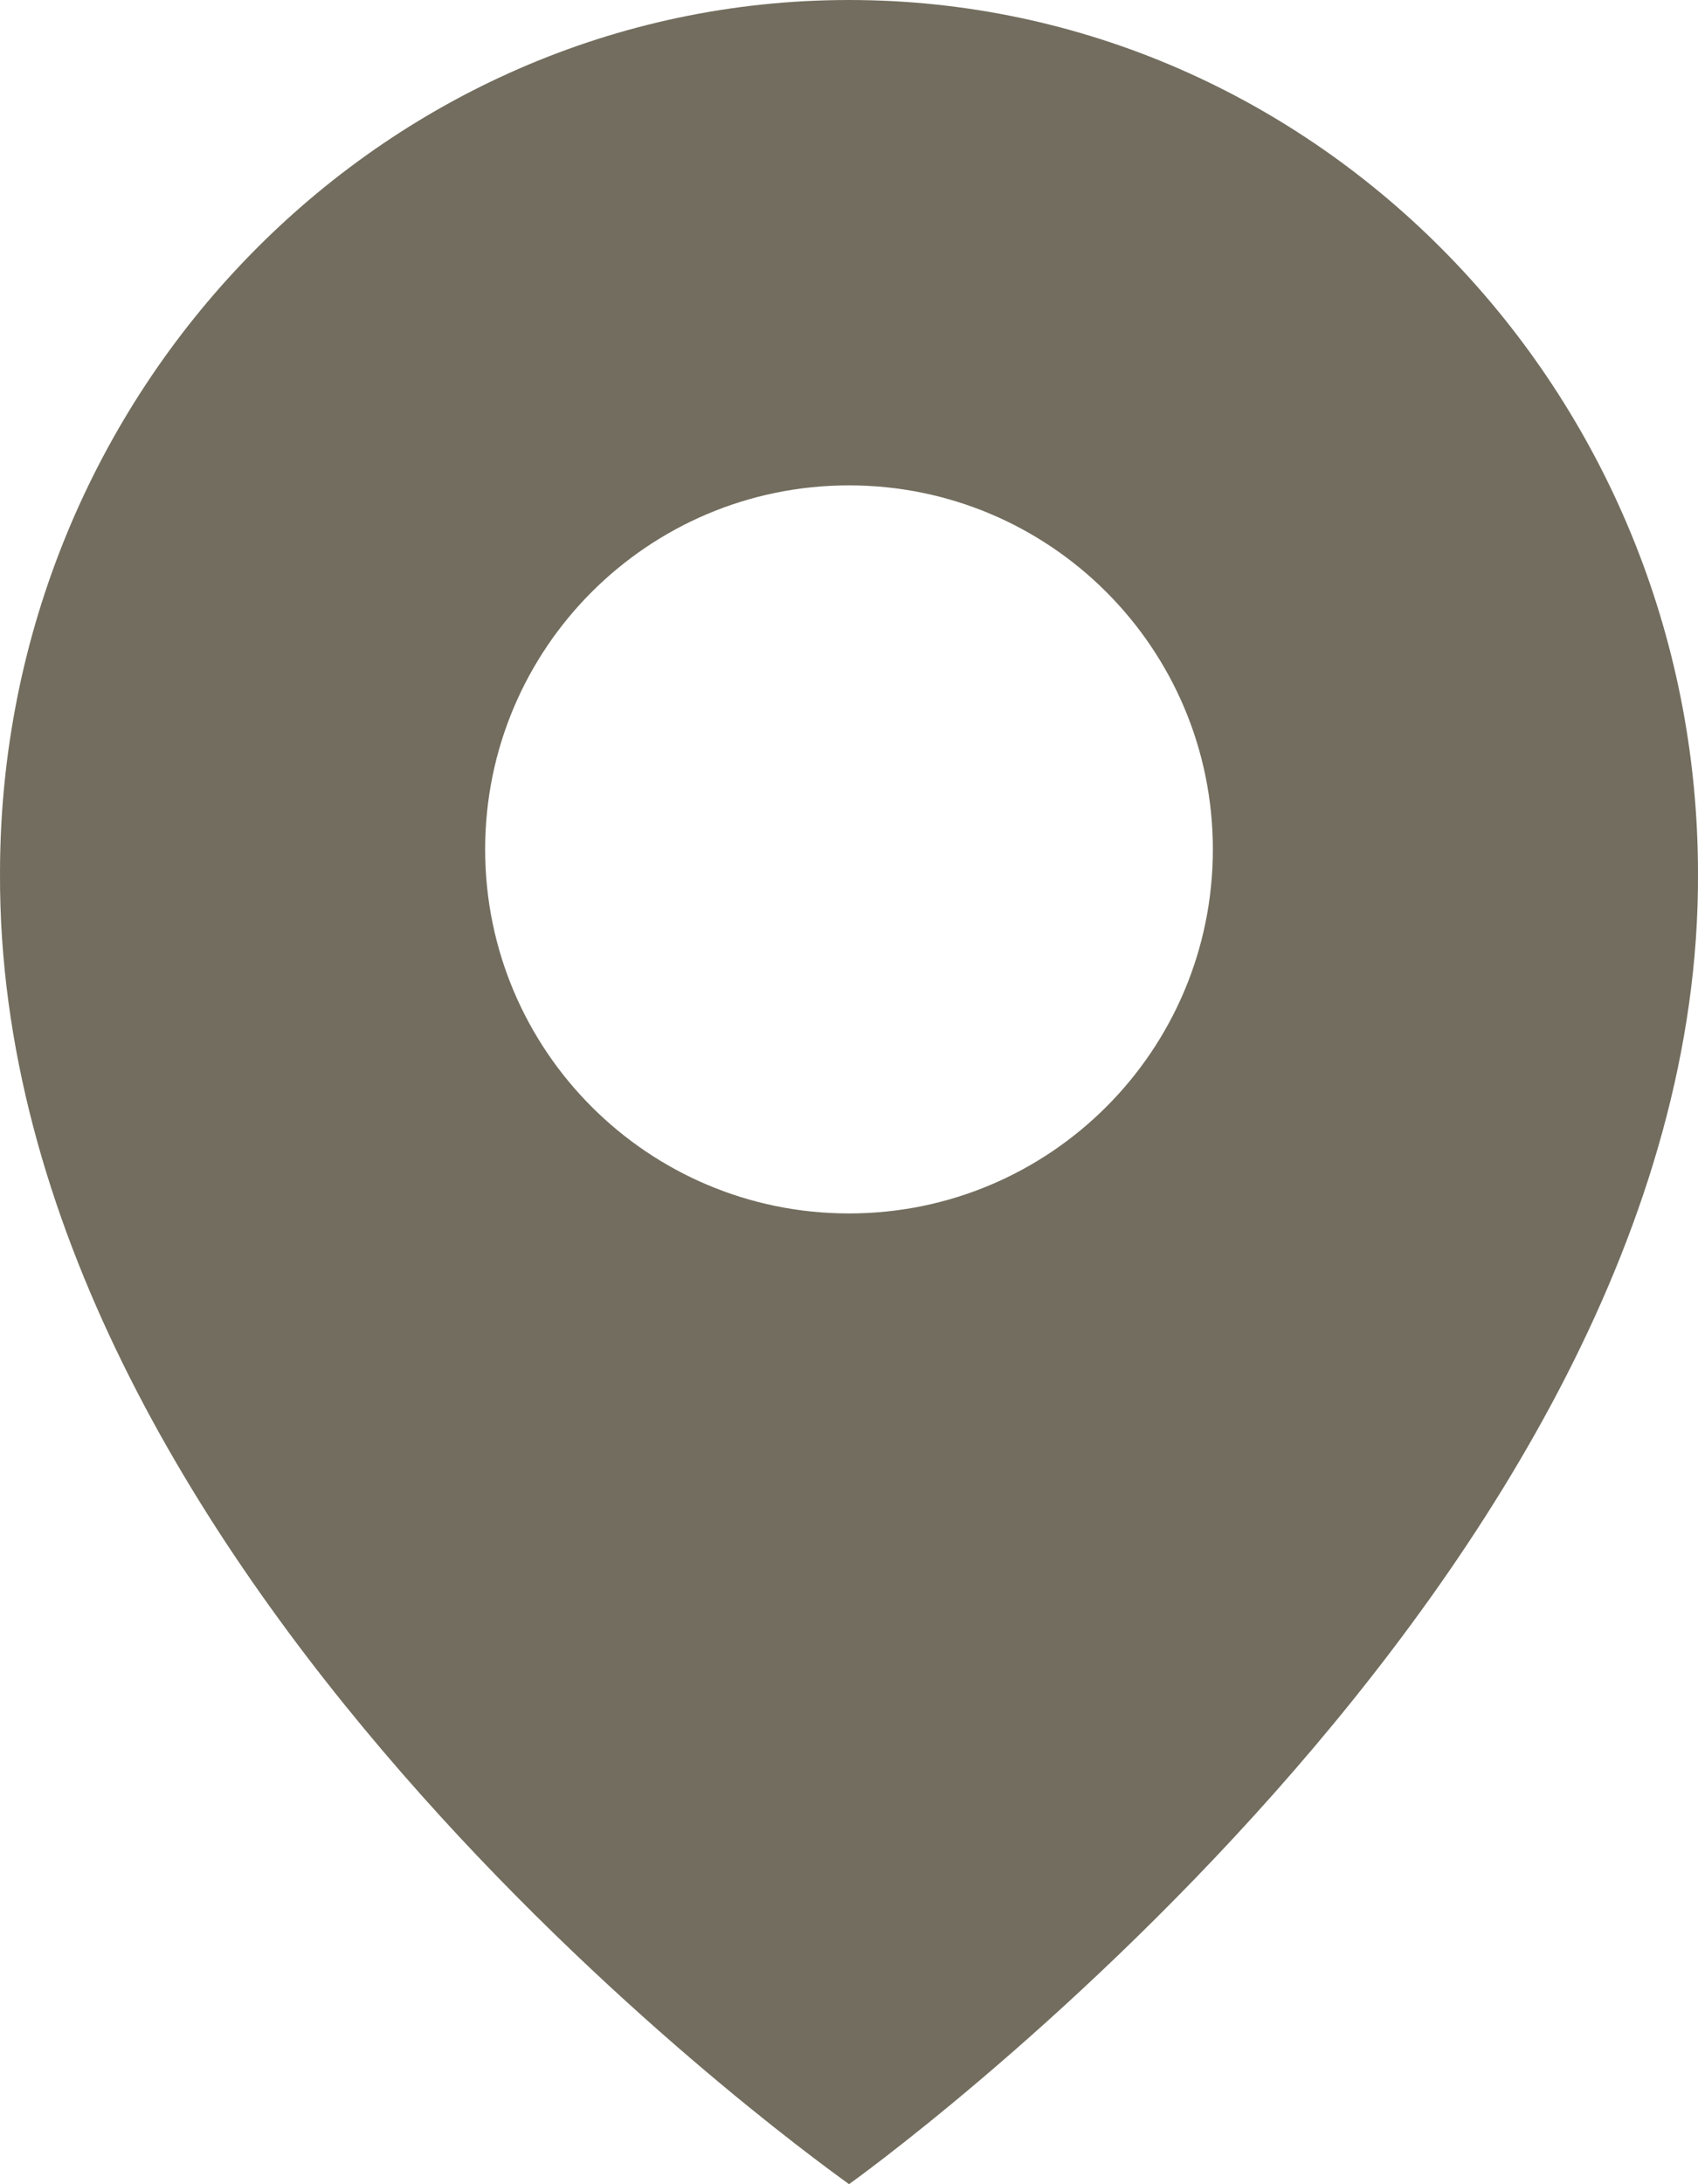 <svg width="14" height="18" viewBox="0 0 14 18" fill="none" xmlns="http://www.w3.org/2000/svg">
  <path fill-rule="evenodd" clip-rule="evenodd" d="M7.12629e-05 7.196C7.12629e-05 3.23 3.14 0 7 0C10.86 0 14 3.23 14 7.2C14.025 12.996 7 18 7 18L6.983 17.987C6.523 17.654 -0.025 12.905 7.12629e-05 7.196ZM7 10C8.657 10 10 8.657 10 7C10 5.343 8.657 4 7 4C5.343 4 4 5.343 4 7C4 8.657 5.343 10 7 10Z" fill="#726D5E" />
</svg>
